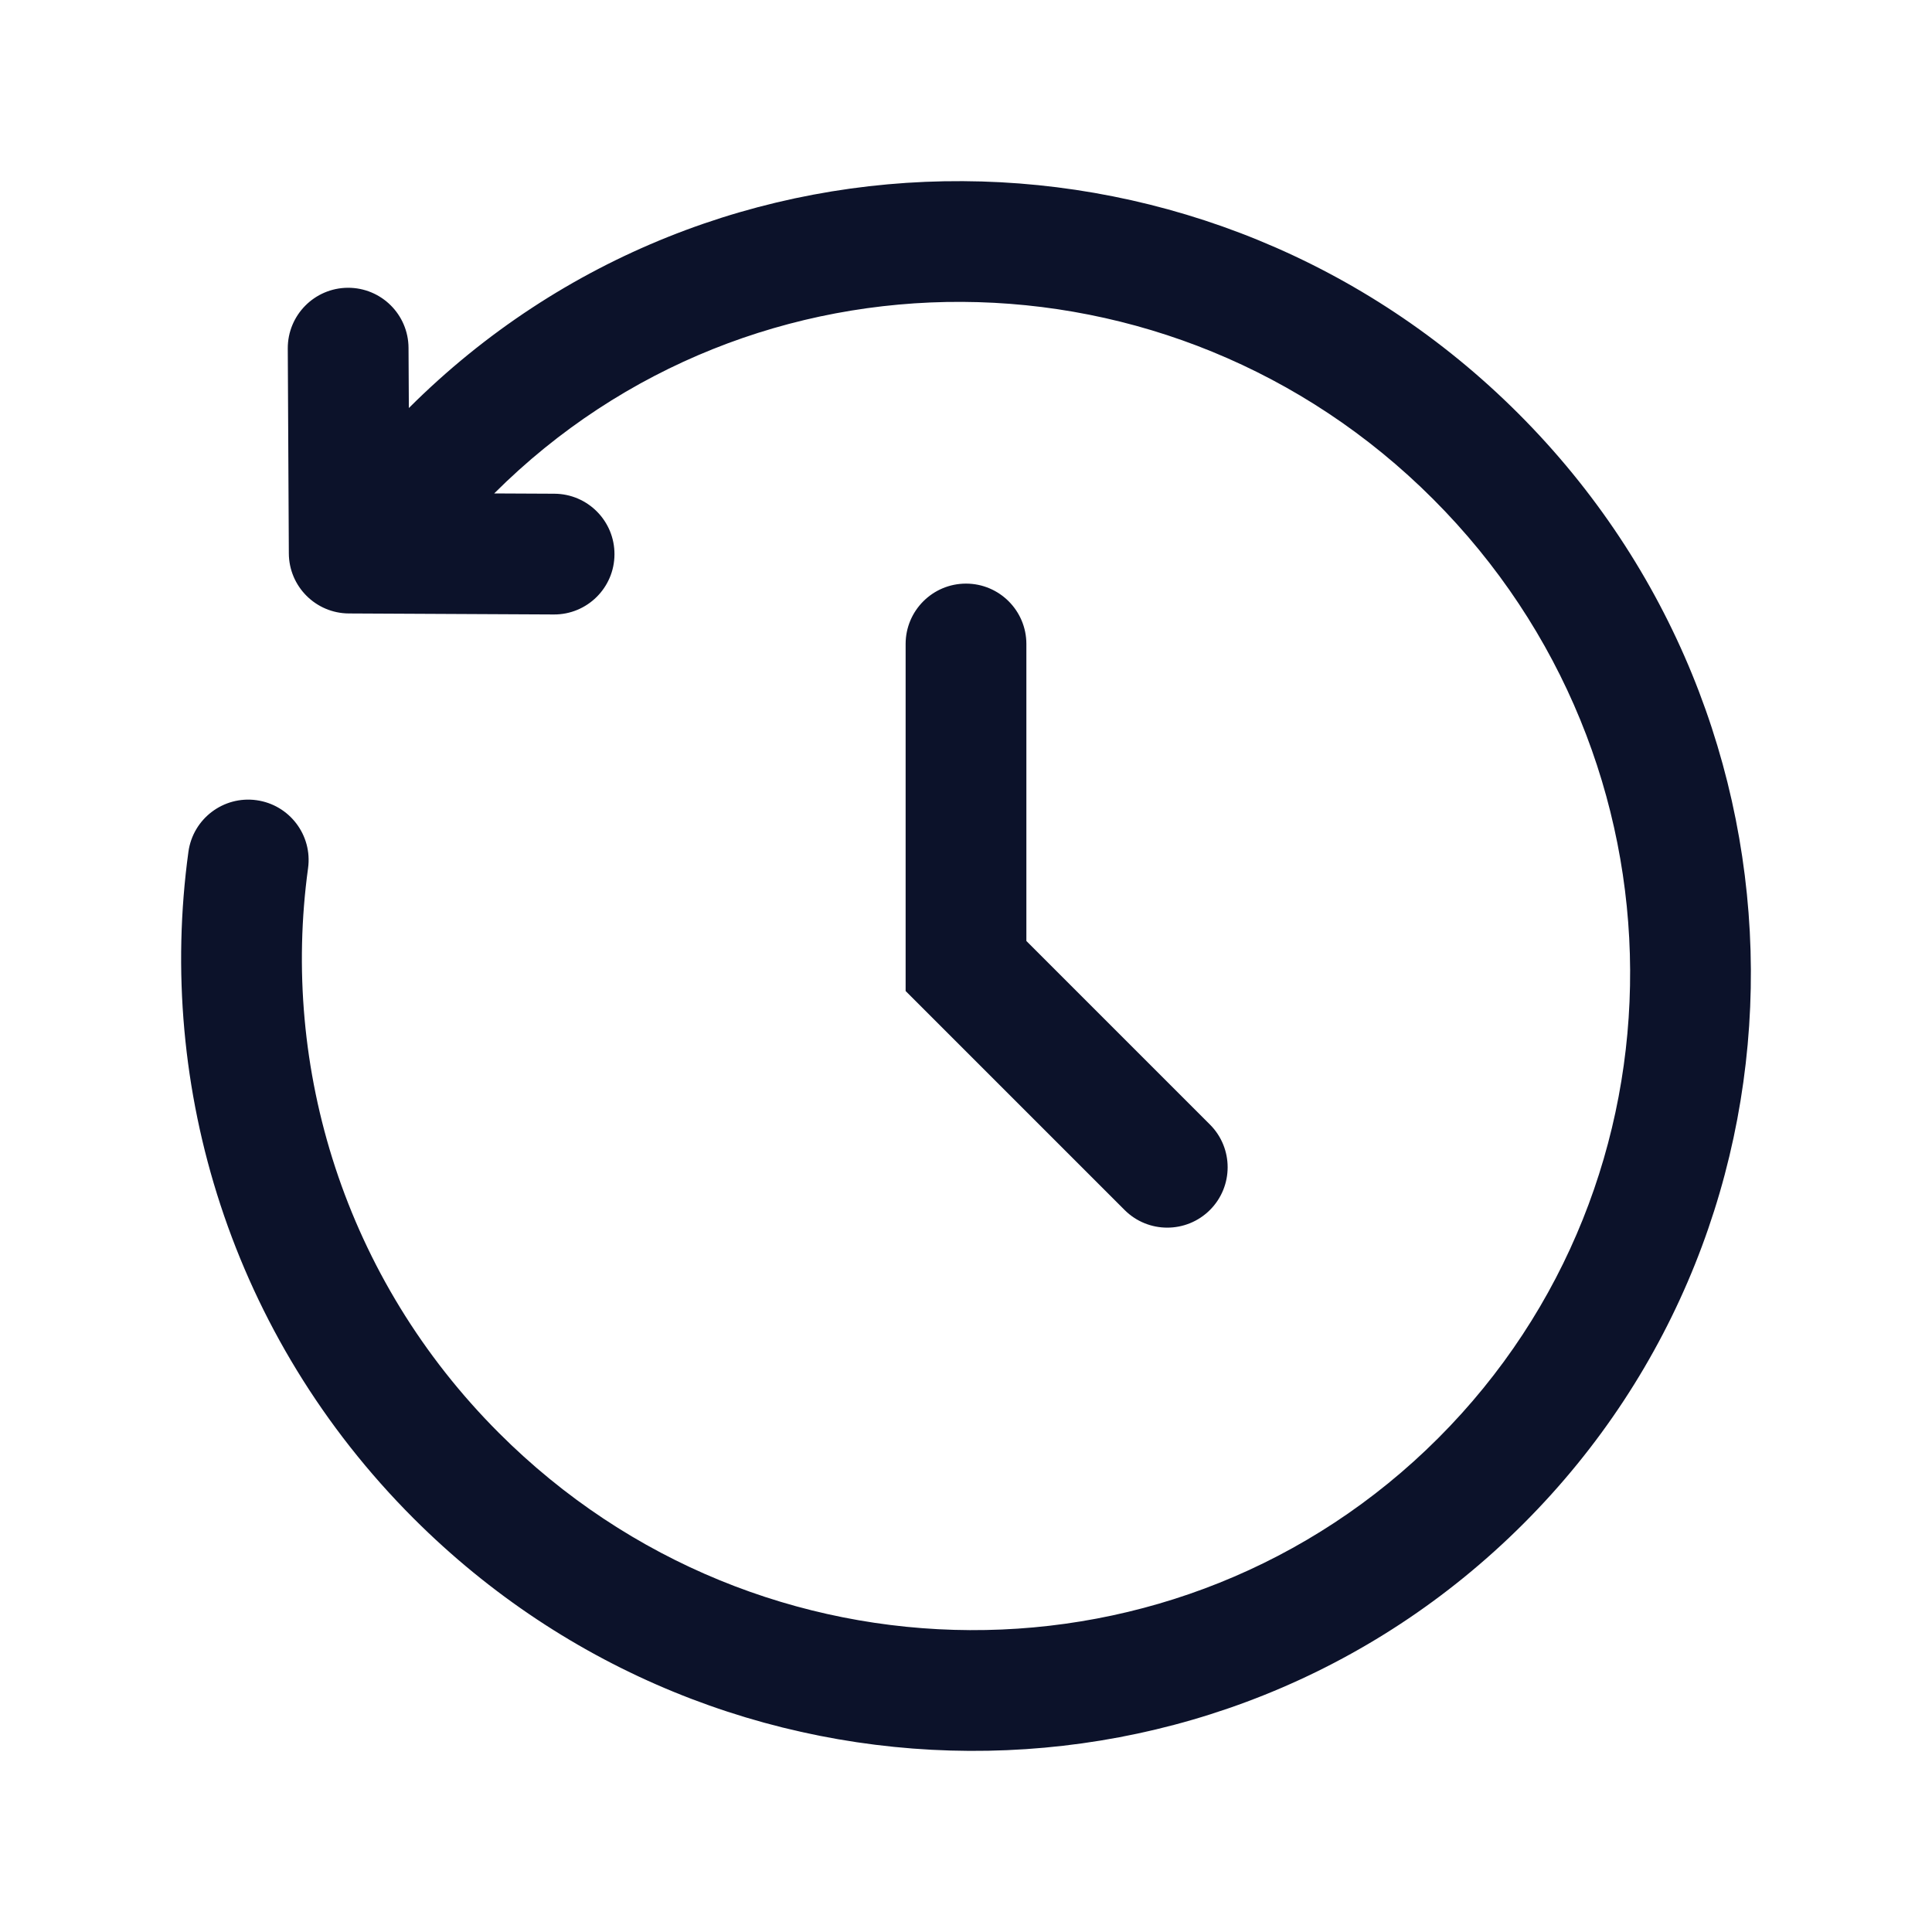 <svg width="40" height="40" viewBox="0 0 40 40" fill="none" xmlns="http://www.w3.org/2000/svg">
<path fill-rule="evenodd" clip-rule="evenodd" d="M8.465 8.448C14.79 2.132 25.073 2.199 31.437 8.563C37.804 14.93 37.869 25.219 31.544 31.544C25.219 37.869 14.93 37.804 8.563 31.437C4.79 27.664 3.232 22.517 3.901 17.636C3.995 16.952 4.625 16.473 5.309 16.567C5.993 16.661 6.472 17.291 6.378 17.975C5.811 22.109 7.13 26.468 10.331 29.669C15.738 35.077 24.444 35.108 29.776 29.776C35.108 24.444 35.077 15.738 29.669 10.331C24.265 4.926 15.565 4.892 10.232 10.216L11.479 10.222C12.169 10.226 12.726 10.788 12.722 11.479C12.719 12.169 12.156 12.726 11.466 12.722L7.224 12.701C6.538 12.698 5.983 12.143 5.98 11.457L5.958 7.215C5.955 6.524 6.512 5.962 7.202 5.958C7.893 5.955 8.455 6.512 8.458 7.202L8.465 8.448ZM20 12.083C20.69 12.083 21.25 12.643 21.25 13.333V19.482L25.051 23.283C25.539 23.771 25.539 24.562 25.051 25.051C24.562 25.539 23.771 25.539 23.283 25.051L18.75 20.518V13.333C18.75 12.643 19.31 12.083 20 12.083Z" fill="#0C122A"/>
</svg>
